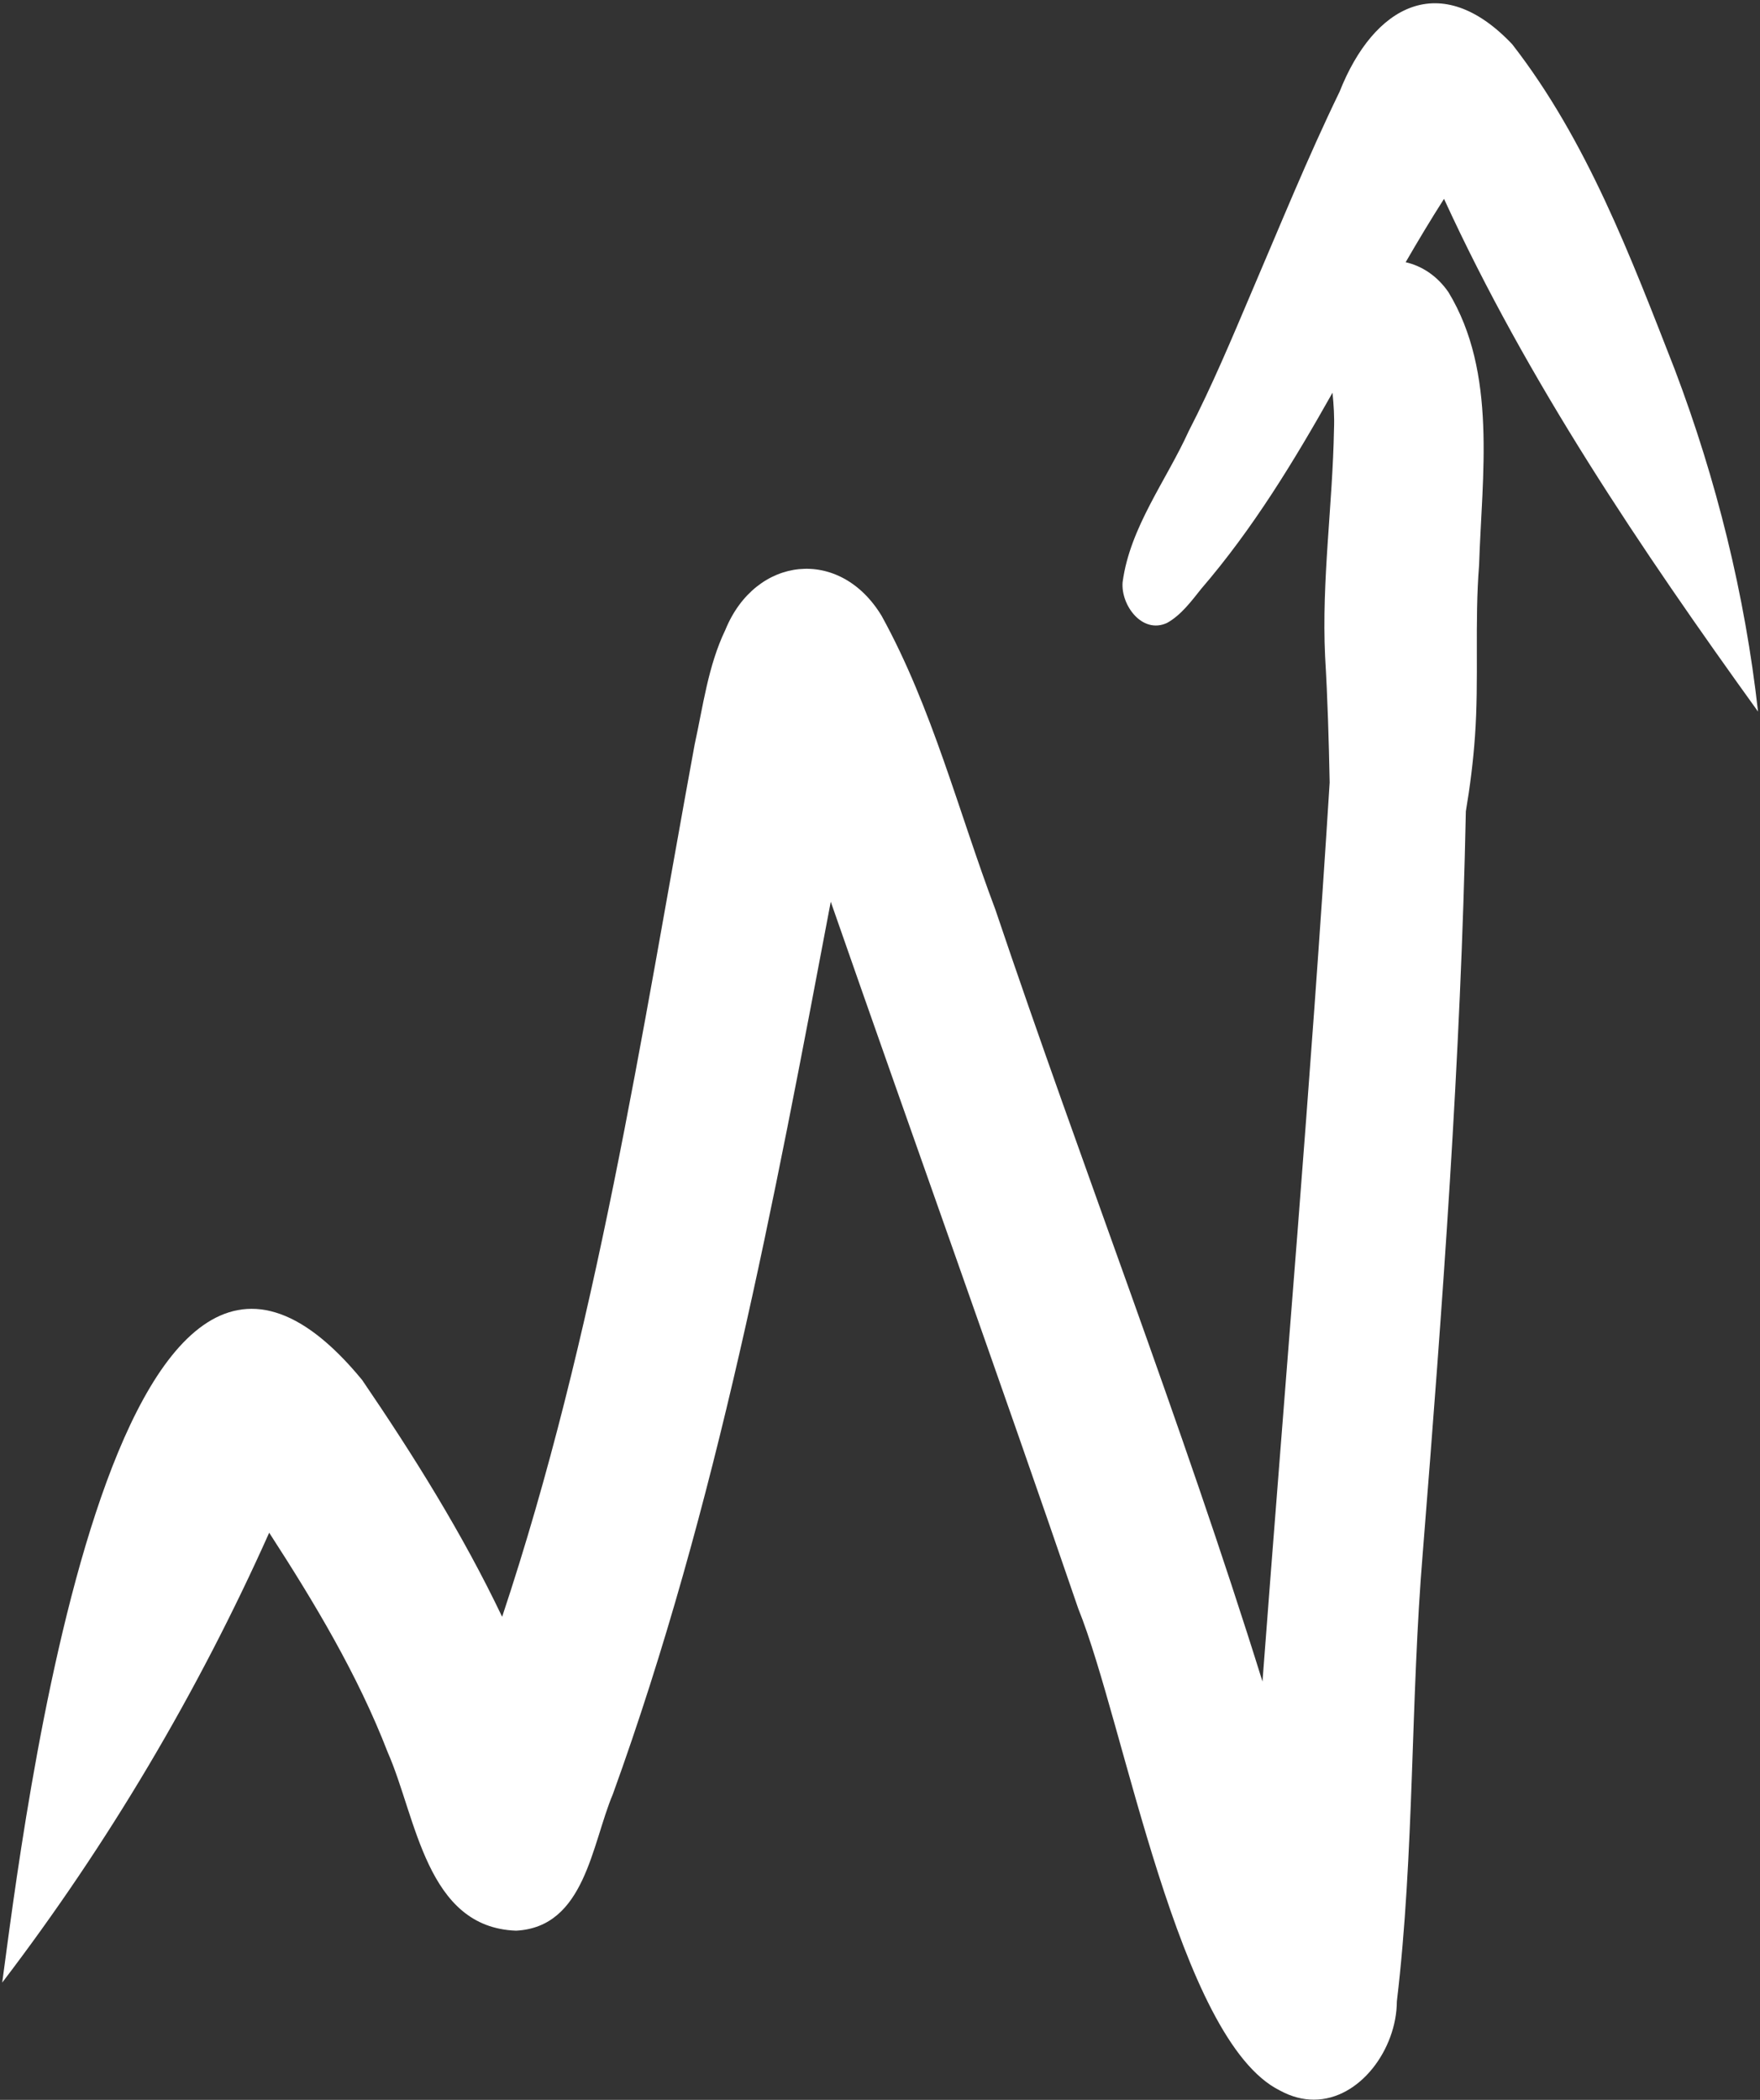 <svg width="378" height="451" viewBox="0 0 378 451" fill="none" xmlns="http://www.w3.org/2000/svg">
<rect x="0" y="0" width="378" height="451" fill="#333333" stroke="none"/>
<path d="M301.896 56.32C304.556 51.73 307.276 47.18 310.136 42.71C328.146 81.98 352.396 117.84 377.576 152.83C374.776 127.75 368.646 103 359.696 79.37C350.256 55.21 340.836 30.16 324.786 9.51C309.406 -6.74 295.036 1.15 287.706 19.7C280.836 33.85 274.936 48.44 268.736 62.89C264.496 72.88 260.286 82.93 255.306 92.59C250.466 103.24 242.676 113.27 241.106 125.04C240.696 129.98 245.326 136.26 250.646 133.79C253.636 132.14 255.886 129.11 257.986 126.47C269.106 113.55 277.876 99.1 286.186 84.35C286.446 86.95 286.616 89.56 286.506 92.18C286.216 108.47 283.826 124.66 284.596 140.98C285.136 150.02 285.396 159.04 285.576 168.05C281.546 232.46 275.996 296.84 271.146 361.15C253.746 305.3 232.446 250.78 213.776 195.35C205.846 174.31 200.236 152.06 189.366 132.3C180.346 117.35 162.246 119.43 155.786 135.28C152.076 143 151.006 151.64 149.186 159.93C137.646 222.8 128.096 286.43 107.846 347.25C99.366 329.47 88.866 312.66 77.786 296.4C24.036 230.94 4.706 394.88 0.476 425.81C23.226 396 42.486 363.47 57.816 329.19C67.536 344.22 76.816 359.64 83.286 376.39C89.436 390.34 91.516 414 110.846 414.66C125.636 413.9 127.066 396.15 131.626 385.34C154.056 323.35 166.186 258.28 178.426 193.67C196.066 244.31 214.216 294.76 231.576 345.48C241.546 370.12 252.986 438.21 274.926 449.01C277.406 450.36 279.846 450.96 282.176 450.96C292.076 450.96 299.956 440.11 300.006 429.87C303.816 397.79 302.906 365.39 305.596 333.21C309.816 280.39 313.746 227.31 314.826 174.24C315.726 168.91 316.406 163.54 316.786 158.11C317.656 145.94 316.686 133.72 317.666 121.4C318.286 102.07 321.586 80.07 311.096 62.77C308.666 59.22 305.346 57.11 301.906 56.32H301.896Z" fill="white"/>
</svg>
